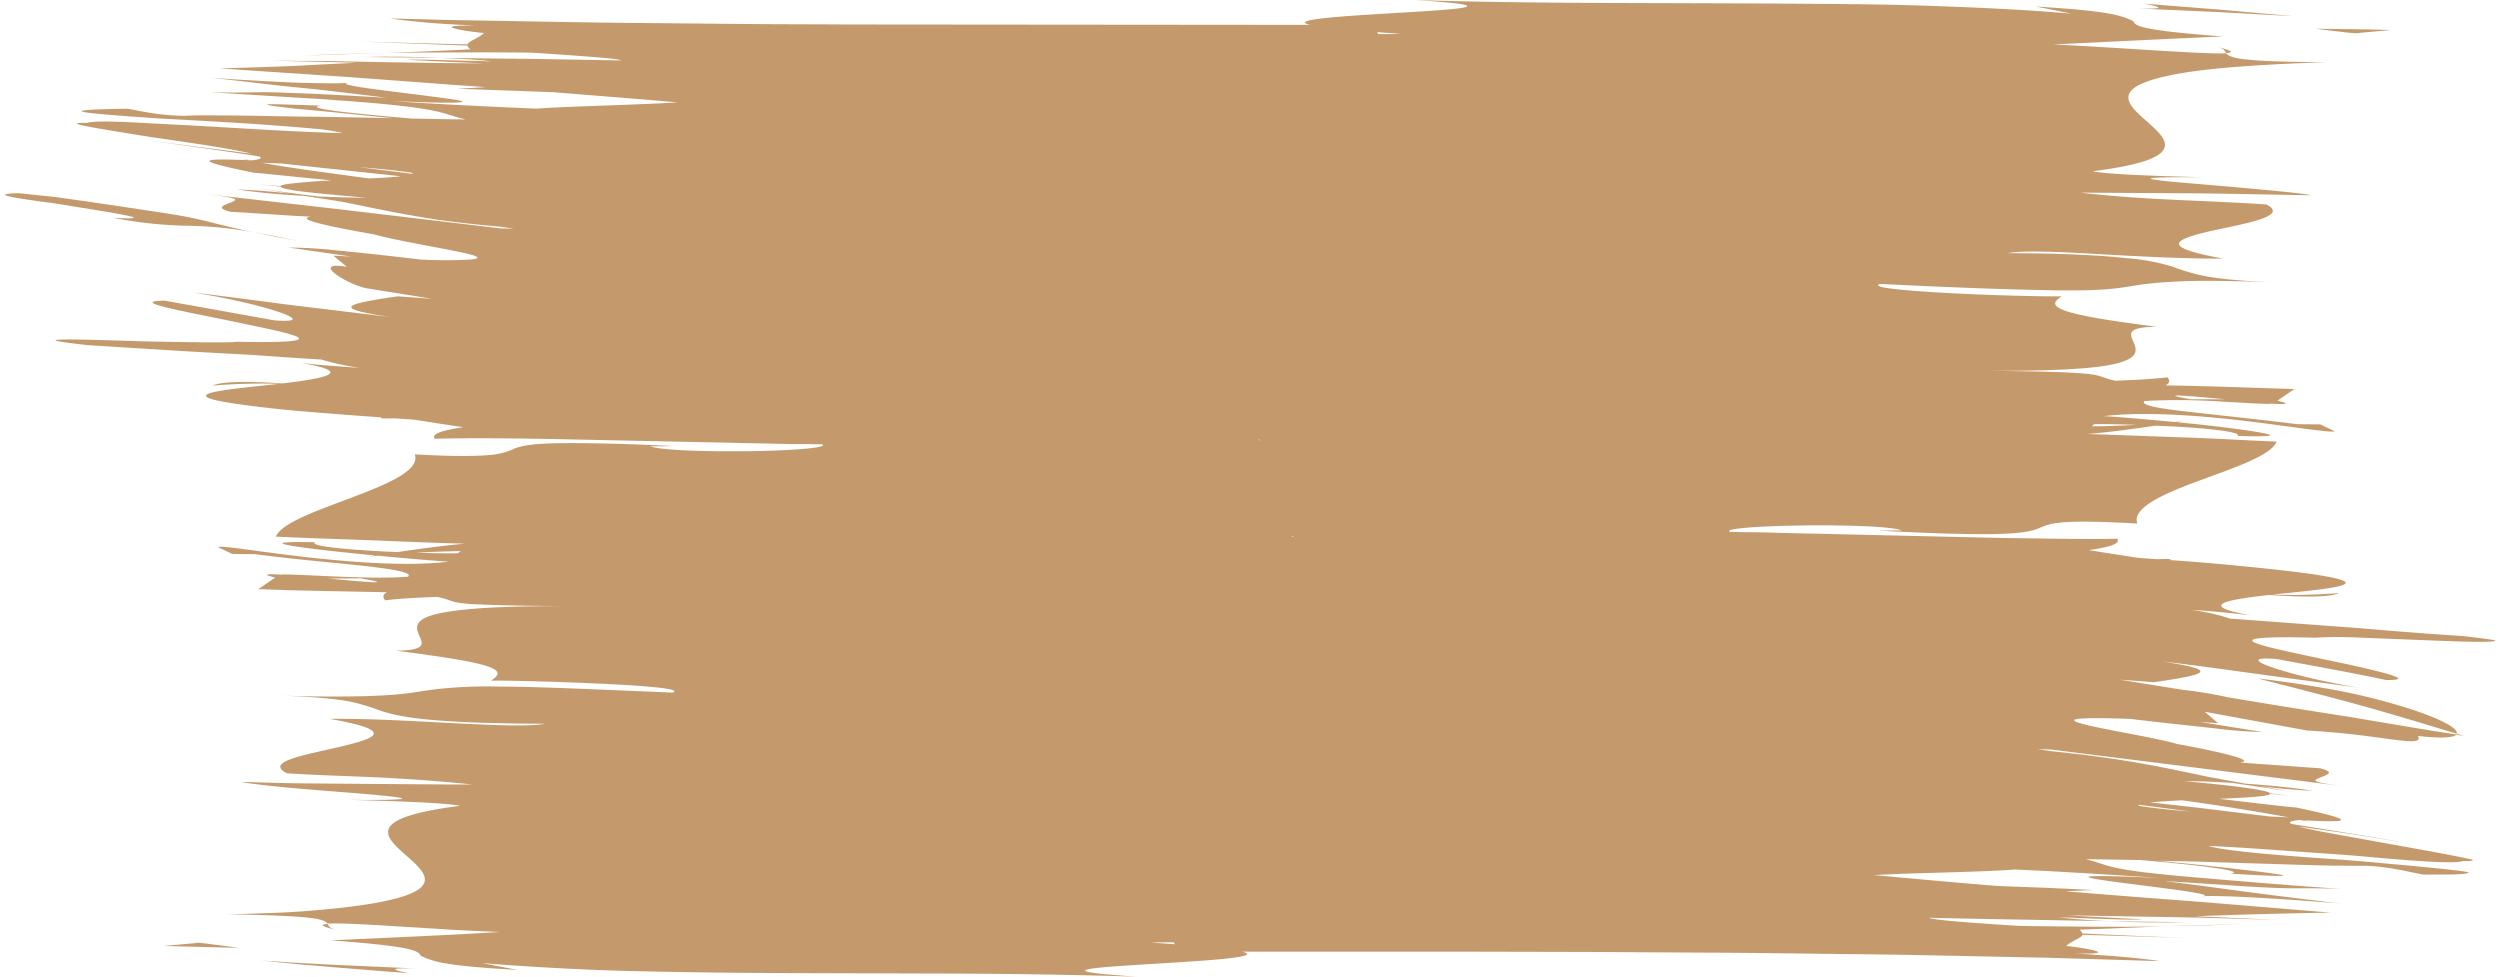 <?xml version="1.0" encoding="UTF-8"?><svg xmlns="http://www.w3.org/2000/svg" xmlns:xlink="http://www.w3.org/1999/xlink" data-name="Layer 1" height="286.4" preserveAspectRatio="xMidYMid meet" version="1.0" viewBox="123.3 346.8 733.2 286.4" width="733.2" zoomAndPan="magnify"><g id="change1_1"><path d="M236.56,362.33q-6.37.12-12.52.31l-6.08.21-6,.32C220.19,362.78,228.37,362.62,236.56,362.33Z" fill="#c49a6c"/></g><g id="change1_2"><path d="M221.89,619.53c-2-.5-2.1-1.14-2.55-1.76C217.1,617.94,217.33,618.44,221.89,619.53Z" fill="#c49a6c"/></g><g id="change1_3"><path d="M229.92,363.52l22.7.24C245.67,363.45,237.59,363.31,229.92,363.52Z" fill="#c49a6c"/></g><g id="change1_4"><path d="M156.54,410.68A122.56,122.56,0,0,0,178,413a117.61,117.61,0,0,1,19.38,1.87c-11.09-2.38-13.38-3.37-20.36-4.67-1.75-.32-3.78-.66-6.32-1.05l-9.31-1.4-13.52-2-8.73-1.21-10.28-1.07c-5.57.1-4.91.59-1.21,1.27,1.85.34,4.45.72,7.42,1.13l2.28.31c.4,0,.79.12,1.19.14l1.2.2,4.9.79C157.8,409.41,170.31,411.39,156.54,410.68Z" fill="#c49a6c"/></g><g id="change1_5"><path d="M197.4,414.83c3.5.75,7.77,1.65,13.59,2.72C205.43,416.32,201.15,415.48,197.4,414.83Z" fill="#c49a6c"/></g><g id="change1_6"><path d="M184.88 623.67L183.46 623.48 181.67 623.32 181.36 623.28 180.75 623.19 180.25 623.21 180.12 623.21 180.1 623.21 181.57 623.33 181.55 623.33 181.5 623.33 181.33 623.35 180.63 623.41 179.25 623.52 176.53 623.76 171.24 624.25 193.38 624.79 187.72 624.04 184.88 623.67z" fill="#c49a6c"/></g><g id="change1_7"><path d="M199.8,628.51c7.3.76,14.5,1.43,21.74,2l21.7,1.72c-2.72-.55-8.26-1.64,1.56-1.42l-22.48-1C214.82,629.46,207.37,629.05,199.8,628.51Z" fill="#c49a6c"/></g><g id="change1_8"><path d="M758,618.43c8.54-.18,16.64-.3,24.45-.55l-12.18.22C766.2,618.16,762.08,618.32,758,618.43Z" fill="#c49a6c"/></g><g id="change1_9"><path d="M773.65,360.58c2.05.53,2.1,1.17,2.56,1.8C778.46,362.23,778.23,361.72,773.65,360.58Z" fill="#c49a6c"/></g><g id="change1_10"><path d="M843.83,562c0,.09,0,.21-.09.29l2.25.35Z" fill="#c49a6c"/></g><g id="change1_11"><path d="M771,594.89c3,1,11.52,1.92,21.84,2.77,5.16.43,10.77.83,16.37,1.22s11.09.92,16.15,1.38c10.12.9,18.34,1.74,21,2.2,1.32.21,1.25.43-.67.64s-5.7.2-11.79.18c-5.32-1-9.84-2.29-17-2.59-1.09.09-3.59,0-7.24,0s-8.41-.16-13.93-.32l-18.46-.57-10.28-.33-10.7-.23,1.59.16,10,1,9.12,1c5.66.65,10.34,1.21,13.15,1.62,5.61.81,3.74,1-12.8,0,5.12-.64-7.89-2.42-26.45-4L740,598.86l-5.05-.1c4.94,1.21,5.66,2.23,14.17,3.46,4.26.62,10.48,1.27,20.12,2.08s22.59,1.94,40.51,3.2c-9.22-.33-11.09-.11-16.19-.21-2.54-.06-5.89-.19-11.37-.52s-13-.92-24.21-1.56c8.68,1,17.24,2.24,25.81,3.36s17.12,2.18,25.69,3.18c-8.94-.74-34.65-2.62-40.73-2.06,5.95-.46-11.47-2.46-23.21-4s-17.74-2.65,11.16-1.43l-22.43-1.4L724,602.27l-9.79-.46c-10.22.81-31.59,1-41.24,1.65,11.26,1,23.55,2.19,36.42,3.19l14,.52,13.87.65-8.17.38c13.48,1.13,27.2,2.16,40.41,3.17l37.38,3.09q-20,.31-39.72,1.06l24.3,1.08L776,616.14l-7.68-.22-7.73-.14-31-.52c14,.78,26.17,1.3,20.32,1.25-5.55,0-13.67-.33-22.74-.71,3,.44,8.39.88,14.71,1.17-16.62-.33-34.69-.57-52.84-1,.67.48,7.16,1.16,26.51,2.39l15.58.18.59,0,0,0c8.9.09,17.69.09,26.17-.07l-24.74,1a2.08,2.08,0,0,1,.87,1.1c14.76.7,24,1.06,31.14,1.31l-31.1-.92c-.35,1-2.93,1.6-4.79,3.26,6.29.67,16.19,2.57,2.44,2.22,12,.68,19.9,1.44,25,2.24l-33.08-1L690.41,627c-11.08-.26-22.3-.34-33.47-.48s-22.33-.3-33.61-.33l-33.74-.2-33.9-.08-68.1,0c7.13,1.74-13.4,2.78-29.31,3.77s-27.2,1.89-1.57,3.55c-17.49-.53-35.07-.81-52.16-.89l-50.22-.15c-16.18-.06-31.45-.25-46.17-.61-7.34-.17-14.65-.49-21.87-.88s-14.4-.85-21.58-1.44l10.4,2c-11.53-.65-17.78-1.3-21.58-2a25.46,25.46,0,0,1-6.89-2.16c-.56-1.32-1.45-2.7-26.35-4.51,16.61-.78,33.27-1.46,49.73-2.46-4.47-.16-9.48-.4-14.58-.67l-15.16-.95c-9.68-.61-17.88-1.06-20.94-.82-.5-.65-1.39-1.26-5.37-1.72-2-.25-4.74-.42-8.63-.6s-8.9-.33-15.35-.42c7.6-.18,14.31-.37,20.12-.75s10.79-.86,15-1.38c8.52-1,14.13-2.23,17.66-3.55,7.05-2.63,5.74-5.71,2.57-8.89-6.27-6.39-19.91-13.05,12.87-17.25-4.28-.93-21.45-1.47-32.79-1.75,23.43.18,17.29-.67,4.47-1.76-6.41-.54-14.49-1.12-21.38-1.76s-12.67-1.32-14.35-1.73c5.65.13,11.34.34,17,.4s11.27.1,16.9.15l16.9.12,8.45.06,8.41,0c-10-1-20.29-1.75-29.67-2.15s-18-.65-24.72-1.13c-6.86-3.48,6.15-5.5,16-7.86s16.53-4.59-3.48-8.09c12.22-.14,25.94.75,37.62,1.33s21.35.94,25.57.1c-33.78-.09-42.68-2-48.3-3.84a61,61,0,0,0-8.72-2.62c-3.92-.79-9.75-1.37-20.22-1.79,8.37.29,14.84.3,20,.24s8.94-.22,11.93-.44c6-.43,8.76-1.09,12.6-1.59a133.7,133.7,0,0,1,19-.86c10.25,0,25.93.7,51.13,1.77,3.12-1.11-7.86-2-20.78-2.6s-27.83-1-32.48-.9c2-1.33,3.17-2.56-.23-3.92s-11.35-2.8-27.64-4.87c12-.12,6-3.61,6.19-6.9.11-1.65,1.8-3.25,8.09-4.36s17.15-1.91,35.67-1.78h.05c-39.15-.42-29.68-1-37.92-2.74-4.88.2-10,.37-15.24,1-.89-1-.6-1.78.52-2.36l-18.87-.38-9.44-.21-9.45-.32,5-3.39c-4.26-1-2.36-1.13,1.66-.86,2.22-.43,25.84,1.58,37.26.59,1.44-1.19-4-2.15-12.68-3.13s-20.62-1.93-32.21-3.48l-6.65-.06-4.21-2c.71-.61,11.82,1.33,25.66,2.91s30.4,2.81,42,1.34c-3.82-.2-12.1-.91-20.77-1.73l-2.7.25,2-.31c-9.6-.92-19.54-2-24.33-2.81s-4.42-1.29,6.57-1.09c-1.58,1.31,11.37,2.35,24.21,2.9,9-1.34,15.33-2.07,19.76-2.47-9.23-.23-18.47-.64-27.7-1s-18.46-.61-27.7-1.07c3.32-8.18,44.07-14.92,40.74-24.13,12.47.73,18.9.52,22.64.13a20,20,0,0,0,6.64-1.84c1.81-.68,4.35-1.31,11-1.51,3.34-.11,7.71-.11,13.55,0s13.13.36,22.31.79l-7.06.1c3.45,1.2,17.05,1.57,29.29,1.4s23.12-1,21.1-2l-5.26-.08c-2.85,0-6,0-9.26-.13l-12.51-.26-47.61-1c-15.14-.33-28.86-.41-39-.18-1.16-1.76,3.7-2.62,8.34-3.4-4.82-.68-9.63-1.46-14.44-2.2l-5.72-.39c-3.85.15-4.21,0-3.66-.26-9.63-.68-17.64-1.31-24.25-1.87s-11.79-1.22-15.8-1.74c-8-1.06-11.29-1.92-11.51-2.65-.46-1.47,11.24-2.46,21.51-3.6a182.64,182.64,0,0,0-19.64.52c2.76-1.3,10.82-1.26,20.57-.63,12.15-1.45,21.66-3.25,5.37-6,5.44.64,12.94,1.15,17.31,1.43a72.49,72.49,0,0,1-11.31-2.44c-7-.39-13.75-.89-20.18-1.34L179,449.89l-29.59-1.84c-18.07-1.94-8.33-1.87,6.43-1.43,3.7.09,7.69.27,11.67.34l11.46.19c7.08.1,12.57.11,13.61-.12,14.76.3,19.34-.21,18.27-1.18s-7.78-2.39-15.55-4c-15.57-3.34-35.42-6.65-23.7-6.88l32.07,5.77c14.94,1.16-3.35-5-24-8.18,4.76.55,13,1.61,23.23,2.95,5.1.7,10.7,1.35,16.58,2.05l18.28,2.24c-17-2.59-14-3.74,2.19-6.1l10.1.74-18.66-3c-5.51-.68-17.86-8.32-6.35-6.38l-4-3.29,5.31.28-18.36-2.65a133.06,133.06,0,0,1,13.93.83c6.76.64,15.35,1.58,24.89,2.7a140.24,140.24,0,0,0,14.17,0c2.44-.18,2.8-.52,1.8-1-2-.87-9.45-2.14-16.67-3.55-5.18-1-10.25-2-13.12-2.85C218.47,413,210,411,214.43,410.35c-7.88-.38-15.68-1-23.52-1.44-4.81-1.18-1.66-2,.24-2.79s2.47-1.22-7.3-2.39l40.08,4.57,46.14,5.48,3.93.1-3.75-.56c-5.81-.51-10.92-1.08-15.48-1.66s-8.55-1.28-12.2-1.93c-7.3-1.3-13.17-2.61-19-3.76q-5.48-.89-10.94-1.72c-7.22-.36-13.87-1-19.81-1.89,6.21.26,11.42.72,16.12,1.31l-11.25-1.87c1.28.22,3.69.58,6.94,1.05s7.38,1,12.12,1.58c4.49.18,9.14.34,14,.35-9-.75-15.2-1.37-19.2-1.86s-5.79-1-6-1.37c-2.8-.32-5.09-.57-6.85-.74l6.82.59c.18-.38,2-.67,4.71-.93s6.43-.57,10.37-.76c-11.37-1.1-20.09-2.06-22.75-2.24-22.32-4.46-11.37-4-2-3.71l.66.12.69-.07-1.35-.05-1.83-.31,3.18.36c2.44-.25,3-.63,2.22-1.1-5.33-.9-15.59-2.38-33.27-4.81l31,4c-3.12-.81-8.7-1.78-15.07-2.77l-9.92-1.48-5-.72-4.8-.77c-12.42-2-21.34-3.49-13.56-3.31,1.24-.43,4.8-.49,9.87-.31,2.54.09,5.46.24,8.65.43l10.39.53c14.71.8,32.17,2,46.07,2.34a48.64,48.64,0,0,0-8.24-1.29c-3.83-.35-8.55-.73-13.7-1.11-10.33-.74-22.46-1.38-32.67-1.95-20.29-1.39-32.93-2.45-8.57-2.8,2.67.42,5.12,1,7.84,1.37a65.9,65.9,0,0,0,9.29.71c2.18-.21,10.19-.16,21.22,0,5.52.09,11.77.25,18.52.28l21,.4-1.59-.15-19.16-1.91-7.71-.71c-2.23-.25-4.1-.47-5.51-.66-2.81-.37-3.74-.61-1.91-.65s6.41.15,14.76.4c-5.16.75,8,2.2,26.53,3.79l10.87.21,5.08.05c-5-1.15-5.7-2.15-14.22-3.38-4.26-.61-10.47-1.27-20.13-2l-7.92-.58-9.33-.56-23.39-1.46c9.22.22,11.09,0,16.19,0,2.55,0,5.88.15,11.39.36s13.18.62,24.32,1.28c-8.66-1.06-17.3-2.17-25.94-3s-17.14-2-25.71-2.86c4.47.32,13.14.87,21.45,1.26,4.14.22,8.26.29,11.68.32a72.87,72.87,0,0,0,7.73-.14c-6,.5,11.49,2.42,23.23,3.94,5.86.77,10.35,1.35,9.7,1.68-.33.16-1.93.26-5.26.24s-8.37-.19-15.59-.49c15.92,1.08,29.81,1.66,42.57,2.24,5.11-.4,13-.66,20.85-.94s15.66-.59,20.47-.9c-11.25-1-23.68-1.95-36.51-3l-27.91-1,8.23-.48-10.22-.71-10.17-.77-20.13-1.49-37.51-2.51q10-.27,19.93-.65c3.29-.11,6.65-.33,10-.51l10-.49c-8.16-.3-16.37-.35-24.45-.66l7.69.12,7.74,0L234,365c10.33.15,20.62.36,31,.37l-10-.42-7.7-.38c-4.06-.22-5.64-.33-2.72-.31s6.19.1,10,.21l12.78.32c-3-.4-8.46-.76-14.8-1l25.95.27,27,.47c-.34-.23-2.14-.51-6.29-.85s-10.59-.85-20.26-1.44q-7.87-.09-15.63-.08l-.6,0,0,0c-9,.06-17.74,0-26.23.2,8.26-.36,16.46-.63,24.79-1.1a2.05,2.05,0,0,1-.88-1.09L229.28,359l15.55.43c5.18.14,10.36.3,15.59.37.36-1,3-1.63,4.82-3.31-6.33-.6-16.32-2.37-2.47-2.19l-8.29-.42c-2.51-.17-4.78-.35-6.85-.53-4.12-.37-7.38-.76-9.93-1.15l16.54.45,16.66.29c11.12.18,22.19.43,33.36.54l33.55.32c11.16.13,22.47.11,33.7.18l136,.12c-7.12-1.75,13.39-2.77,29.32-3.74s27.33-1.88,1.58-3.54c17.64.56,35.06.73,52.27.84l50.32.16,23.67.18c7.67.08,15.16.2,22.58.45,14.84.49,29.1,1.1,43.53,2.36-3.49-.72-7-1.43-10.43-2.09,23.15,1.39,25.16,2.8,28.58,4.25.56,1.35,1.4,2.67,26.36,4.53-16.68.7-33.25,1.56-49.87,2.34,18,.81,44.61,2.95,50.81,2.59,1,1.3,3.6,2.54,29.43,2.6-15.23.51-26.74,1.25-35.31,2.22s-14.14,2.27-17.67,3.59c-7.06,2.65-5.77,5.74-2.61,8.92,6.24,6.37,19.88,13.11-13,17.26,4.33,1,21.46,1.47,32.82,1.77-23.43-.16-17.3.68-4.48,1.76s32.45,2.74,35.8,3.52c-11.31-.18-22.65-.45-33.94-.57l-33.8-.2c10.09,1.17,20.31,1.78,29.7,2.2s18,.8,24.8,1.26c6.85,3.46-6.2,5.57-16.07,7.75-5,1.12-9.1,2.3-9.5,3.6s2.93,2.7,13,4.56c-12.27,0-25.94-.72-37.65-1.4s-21.4-1.05-25.62-.21c4.23,0,8.06.06,11.55.12s6.65.2,9.49.33c5.68.26,10.15.59,13.72,1A61.38,61.38,0,0,1,760.46,425a59.72,59.72,0,0,0,8.72,2.62c3.92.8,9.77,1.51,20.27,1.94-8.38-.28-14.89-.41-20-.39s-8.94.23-11.93.45c-6,.44-8.76,1.1-12.61,1.61s-8.78.87-19.07.71-25.91-.61-51.18-1.87c-1.56.56.41,1.05,4.38,1.5s10,.88,16.44,1.22c12.95.68,27.82,1,32.49.91-4,2.63-4.68,4.88,27.87,8.93-12,.13-6,3.62-6.21,6.92-.12,1.66-1.81,3.26-8.11,4.38s-17.2,1.69-35.7,1.62h-.06c19.57.16,27,.54,30.57,1s3.25,1,7.37,1.91c4.88-.21,10-.38,15.25-1,.88,1,.59,1.78-.53,2.37,12.57.18,25.18.69,37.78,1.07l-5,3.42c4.26,1,2.36,1.13-1.66.86-1.11.24-7.58-.22-15.19-.63a182.6,182.6,0,0,0-22.09-.14c-1.45,1.2,4,2.16,12.67,3.14s20.63,2.23,32.21,3.66l6.66.05,4.19,2c-.71.59-11.81-1.26-25.65-2.94s-30.39-2.9-42-1.48c3.82.22,12.1.91,20.76,1.73l2.7-.24-2,.31c9.59.86,19.54,2.17,24.33,3s4.42,1.36-6.59,1c1.59-1.29-11.36-2.54-24.19-3-9,1.35-15.35,2.09-19.79,2.43l27.71,1c4.62.14,9.23.35,13.85.59l13.86.67c-1.67,4.15-12.73,7.74-22.93,11.52s-19.55,7.86-17.92,12.49c-24.94-1.4-25.64.16-29.27,1.53s-10.17,2.48-46.88.54l7.06-.07c-3.44-1.24-17.05-1.59-29.29-1.43s-23.1.89-21.09,1.88l5.26.1c2.84,0,6,.07,9.25.19l12.51.27,47.59,1.11c7.57.17,14.79.24,21.38.33s12.55.12,17.62,0c1.15,1.76-3.72,2.64-8.35,3.36l14.43,2.26,5.72.39c3.85-.15,4.2,0,3.65.26,9.63.64,17.62,1.42,24.22,2.08s11.79,1.26,15.79,1.8c8,1.09,11.28,2,11.5,2.7.45,1.48-11.25,2.44-21.52,3.56a181.09,181.09,0,0,0,19.64-.47c-2.78,1.3-10.83,1.23-20.58.57-12.15,1.35-21.63,3-5.39,6-5.42-.73-12.89-1.38-17.27-1.64a66.05,66.05,0,0,1,11.28,2.56l38.45,2.85c11.47,1,21.47,1.75,29.53,2.25,9,1,11.1,1.4,9.08,1.59-1,.11-3,.13-5.76.11s-6.08-.16-9.77-.29l-23.07-.91a125.11,125.11,0,0,0-13.6,0c-29.52-.7-18.27,1.87-2.74,5.2l11.91,2.52c3.85.84,7.4,1.67,10.11,2.37,5.41,1.42,7.42,2.36,1.59,2.33-10.59-2.26-21.3-4.13-32-6.15-14.95-1.22,3.33,5,24,8.4L792,545.37c-10.19-1.37-22.28-3.15-34.78-4.61,17,2.61,14,3.76-2.21,6.12l-10.1-.75,18.65,3a122.8,122.8,0,0,1,13.06,2.15c11.85,2,23.82,3.93,35.27,5.69,11.39,1.92,22.24,3.79,31.9,5.26-.89.93-4.52,1.19-11.36.41,1,1.79-1.29,1.81-6.72,1.13-2.72-.33-6.23-.86-10.53-1.38s-9.44-1-15.35-1.36l-29.95-5.49,3.95,3.35-5.3-.35,18.29,2.94a133.53,133.53,0,0,1-13.88-1.06c-6.72-.75-15.33-1.63-24.86-2.78-29-1-13.76,1.73.69,4.51,5.17,1,10.23,2,13.11,2.87,7.23,1.28,12.91,2.55,16.26,3.49s4.35,1.63,2.16,1.93l23.48,1.69c4.8,1.24,1.65,2-.25,2.81s-2.48,1.21,7.28,2.47l-86-10.79-3.93-.11,3.74.57c23.16,2.33,34.92,5.22,46.59,7.61L782,576.65c7.18.49,13.85,1.16,19.78,2.1-6.21-.32-11.42-.83-16.12-1.46l11.24,2c-2.55-.47-9.6-1.53-19-2.89-4.47-.25-9.07-.51-13.94-.5,18,1.62,24.63,2.82,25.13,3.57,2.8.35,5.09.62,6.85.8l-6.81-.65c-.38.75-7.2,1.14-15,1.45,11.28,1.36,20,2.36,22.68,2.57,22.28,4.7,11.34,4.17,2,3.75l-.66-.13-.69.06,1.35.07,1.82.33-3.17-.39c-2.44.22-3,.6-2.23,1.07,5.33,1,15.62,2.39,33.11,5.51-5.12-.83-10.23-1.71-15.36-2.49s-10.32-1.46-15.48-2.2c3.11.86,8.7,1.86,15,3l19.59,3.54c6.2,1.1,11.52,2.13,14.33,2.72s3.09.88-.8.86c-2.48.85-14.24,0-28.8-1.34l-5.58-.47-5.81-.4-11.89-.83C785.66,595.71,777.84,595.21,771,594.89Zm-5.06-131c3.27,0,6.55,0,9.83,0C764.9,462.85,755.18,462.06,765.9,463.92Zm-29.16,7.93c4,0,8.33-.17,13-.43-4.67-.15-9-.22-12.29-.2Zm-496-73.33-35.18-3.76-5.48-.19c7.48,1.4,18.3,2.82,31.33,4.59C235.09,399,238.39,398.76,240.74,398.52Zm3.49-.7c.07-.12,0-.24-.39-.37-4.63-.67-9.73-1.16-15.11-1.57Zm-15,118.63-9.82.06C230.23,517.45,240,518.34,229.23,516.45Zm29.13-8c-4,.09-8.33.21-13.05.47,4.67.15,9,.24,12.28.17ZM502.17,504c0,.06,0,.12.05.18l.53-.07-.51-.14Zm6.8-.93h0l-.24.06Zm-16.11-27.16c0-.06,0-.12-.05-.18l-.52.07.51.14Zm-6.79.92h0l.23-.06Zm41.08-120.6a1.25,1.25,0,0,1,.35.57c2.11,0,4.29,0,6.68-.06ZM467.93,623.73a1.25,1.25,0,0,1-.35-.57c-2.11,0-4.29,0-6.68.07Zm298-38.92-15.49-2c-.08.12,0,.24.38.38C755.47,583.89,760.57,584.4,766,584.81Zm28.54,1.7c-7.51-1.39-18.21-3.21-31.21-5-3.68.19-7,.39-9.33.62,5.86.67,11.75,1.25,17.58,2L789,586.26Z" fill="#c49a6c"/></g><g id="change1_12"><path d="M785.41,545.78c9.84,2.51,19.66,5,29.4,7.67s19.39,5.64,29,8.53c.57-1.55-4.8-4.48-14.92-7.66a185.22,185.22,0,0,0-18.6-4.73C803,548.17,794.64,546.86,785.41,545.78Z" fill="#c49a6c"/></g><g id="change1_13"><path d="M764.63,617.25,741.94,617C748.89,617.3,757,617.45,764.63,617.25Z" fill="#c49a6c"/></g><g id="change1_14"><path d="M810.79,356.24l1.43.17,1.79.13.3,0,.61.08.51,0h.14l-1.46-.09h.06l.18,0,.69-.06,1.39-.14,2.74-.24,5.34-.49c-7.47-.24-14.82-.27-22.21-.37l5.65.68Z" fill="#c49a6c"/></g><g id="change1_15"><path d="M795.89,351.55,774,349.6l-21.72-1.71c2.73.55,8.26,1.63-1.56,1.42l22.49,1Z" fill="#c49a6c"/></g></svg>